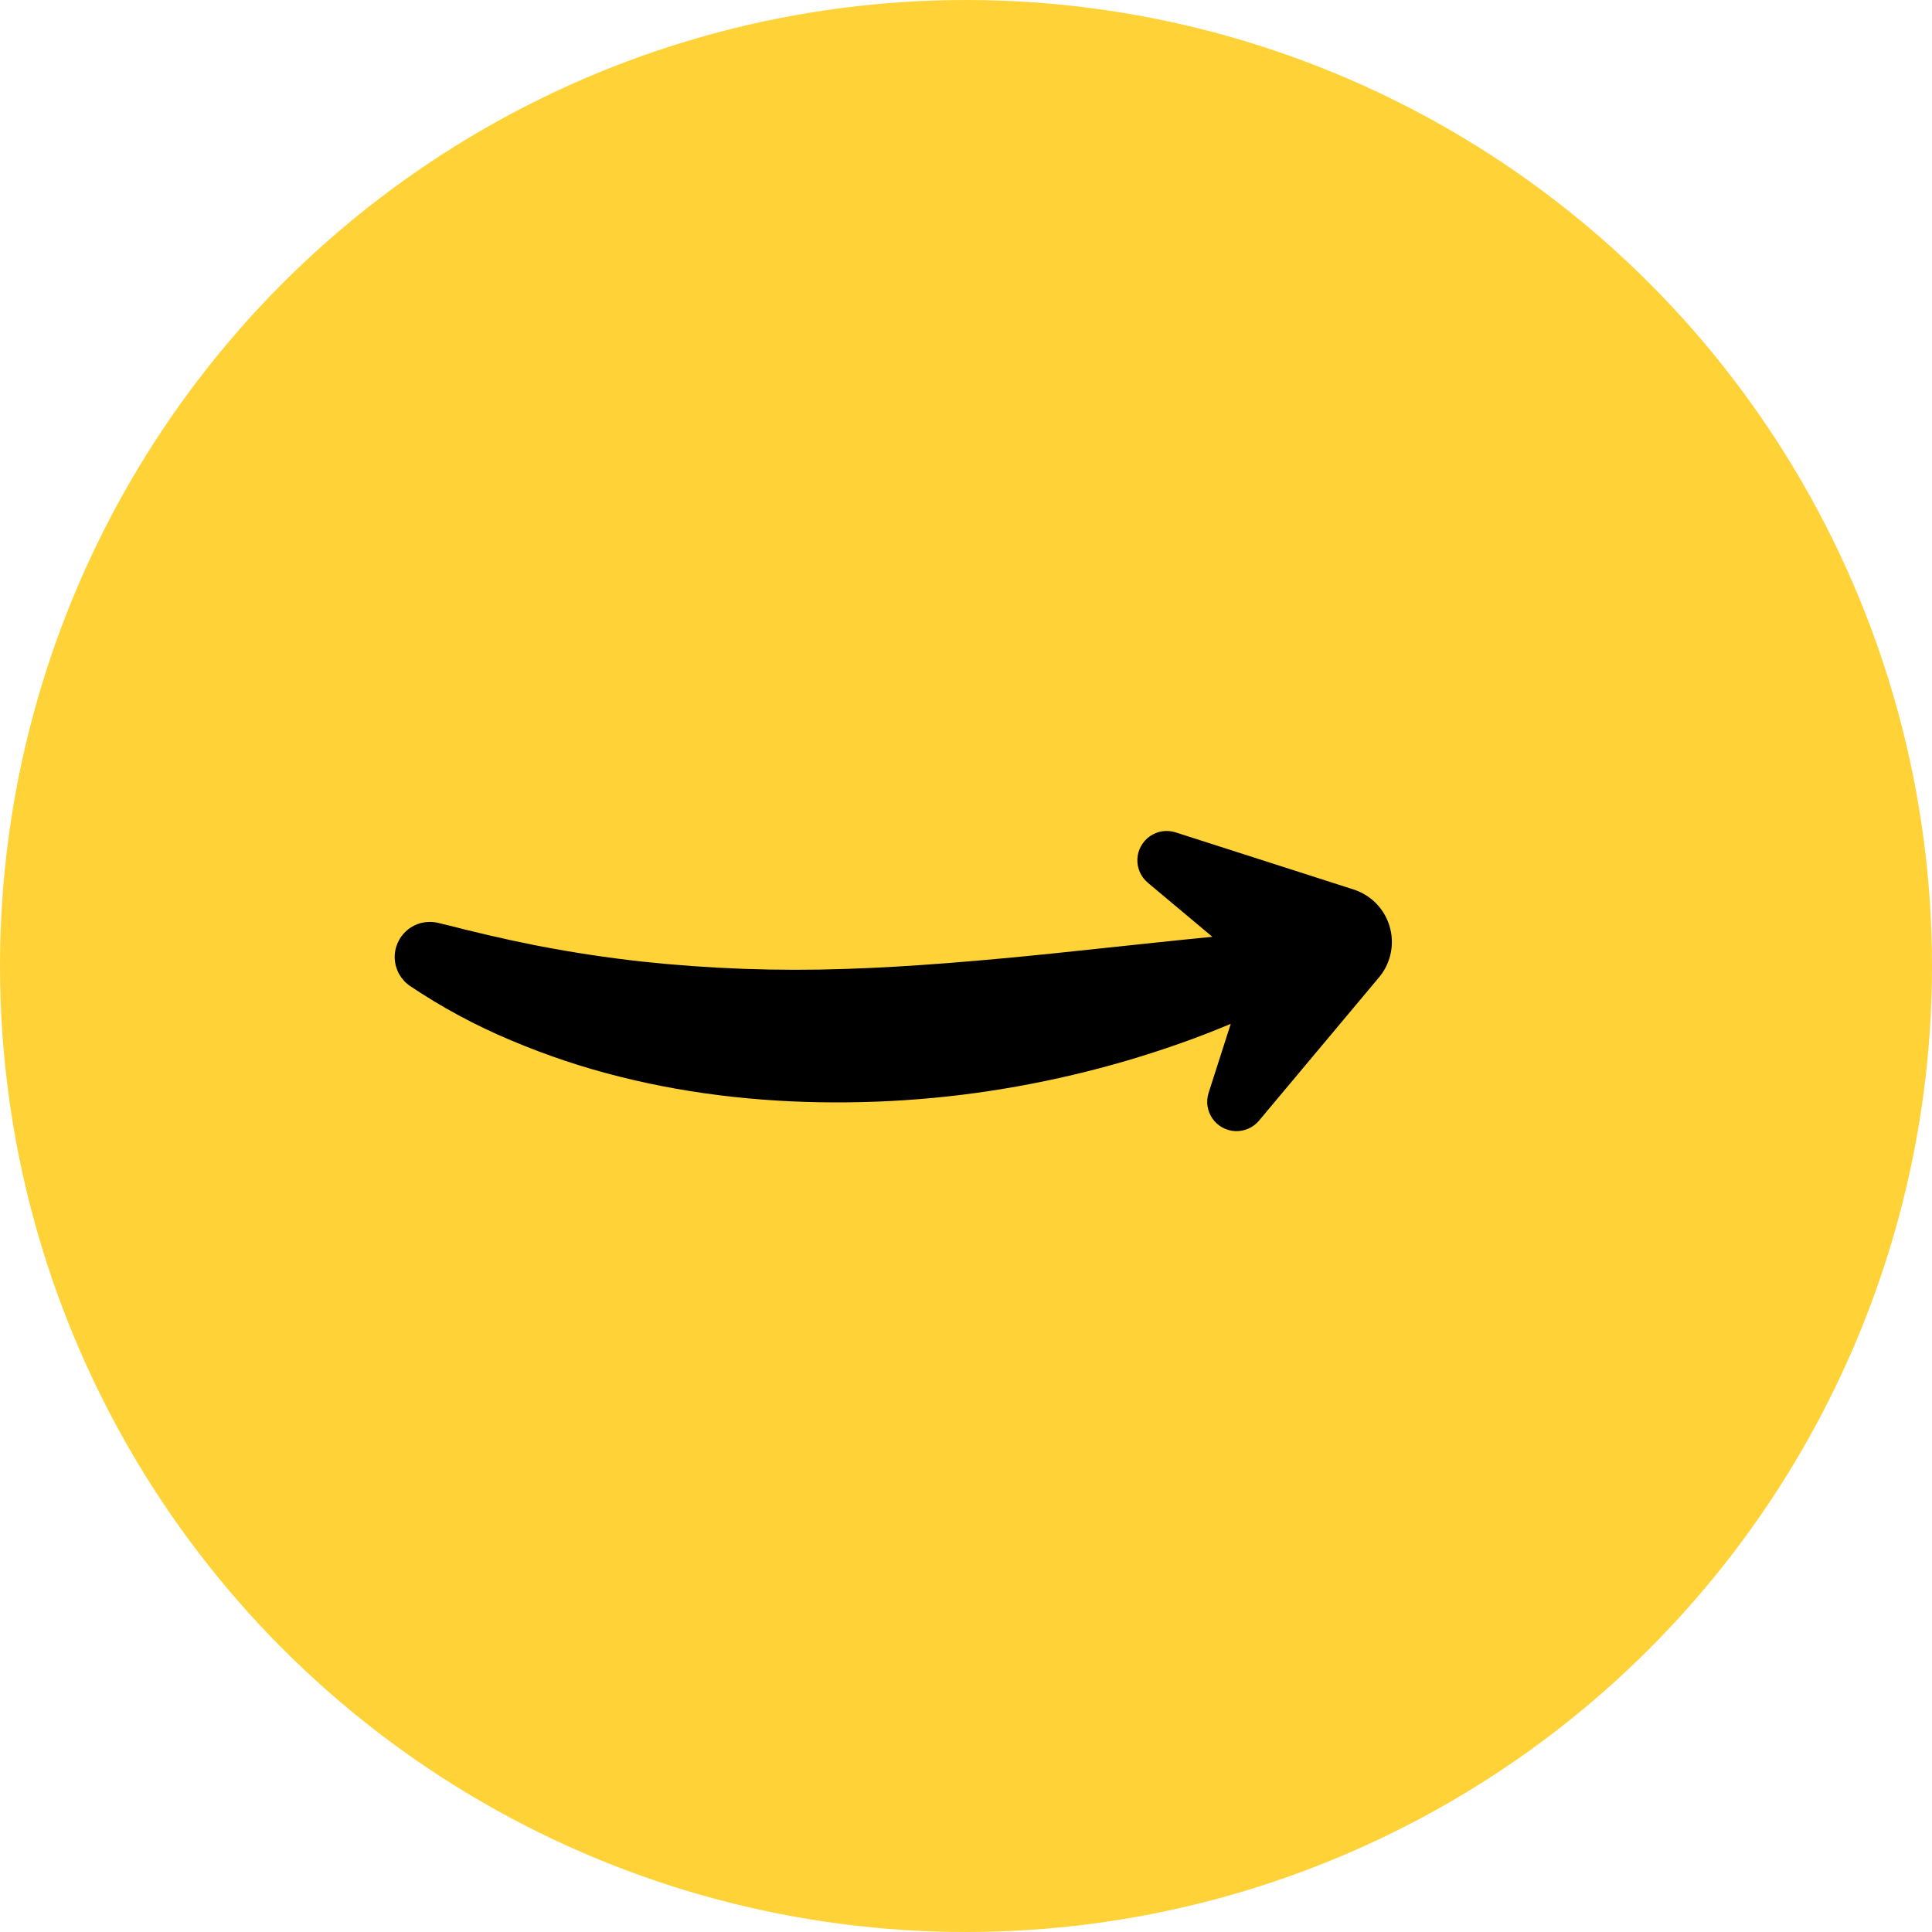 <?xml version="1.0" encoding="UTF-8"?> <svg xmlns="http://www.w3.org/2000/svg" width="93" height="93" viewBox="0 0 93 93" fill="none"> <circle cx="46.5" cy="46.5" r="46.5" fill="#FFD337"></circle> <path d="M66.381 47.047L60.605 53.944C60.322 54.281 59.899 54.468 59.459 54.448C59.02 54.429 58.615 54.205 58.364 53.844C58.112 53.483 58.044 53.025 58.178 52.606L59.244 49.285C58.443 49.619 57.634 49.937 56.814 50.223C55.117 50.824 53.389 51.331 51.637 51.743C49.873 52.159 48.088 52.479 46.29 52.701C44.477 52.923 42.653 53.044 40.827 53.063C37.163 53.103 33.453 52.737 29.858 51.835C28.061 51.388 26.302 50.8 24.596 50.078C22.895 49.366 21.267 48.49 19.736 47.461C19.3 47.163 19.028 46.678 19.002 46.15C18.976 45.622 19.198 45.113 19.603 44.773C20.007 44.433 20.547 44.302 21.063 44.419L21.129 44.434C21.544 44.528 21.951 44.636 22.357 44.739L23.578 45.031L24.187 45.166C24.39 45.212 24.59 45.263 24.794 45.301L25.403 45.426L25.706 45.491L26.01 45.548C27.631 45.862 29.254 46.102 30.879 46.284L30.88 46.284C34.139 46.635 37.418 46.754 40.694 46.641C42.34 46.59 43.991 46.486 45.648 46.357C47.304 46.228 48.968 46.072 50.642 45.9L55.699 45.366C56.548 45.276 57.402 45.188 58.261 45.105L58.36 45.095L55.254 42.494C54.917 42.212 54.73 41.788 54.75 41.349C54.769 40.909 54.993 40.504 55.354 40.253C55.715 40.002 56.173 39.933 56.592 40.068L65.157 42.817C65.484 42.923 65.787 43.09 66.05 43.309C66.59 43.761 66.927 44.409 66.99 45.11C67.052 45.811 66.833 46.508 66.381 47.047L66.381 47.047Z" fill="black"></path> </svg> 